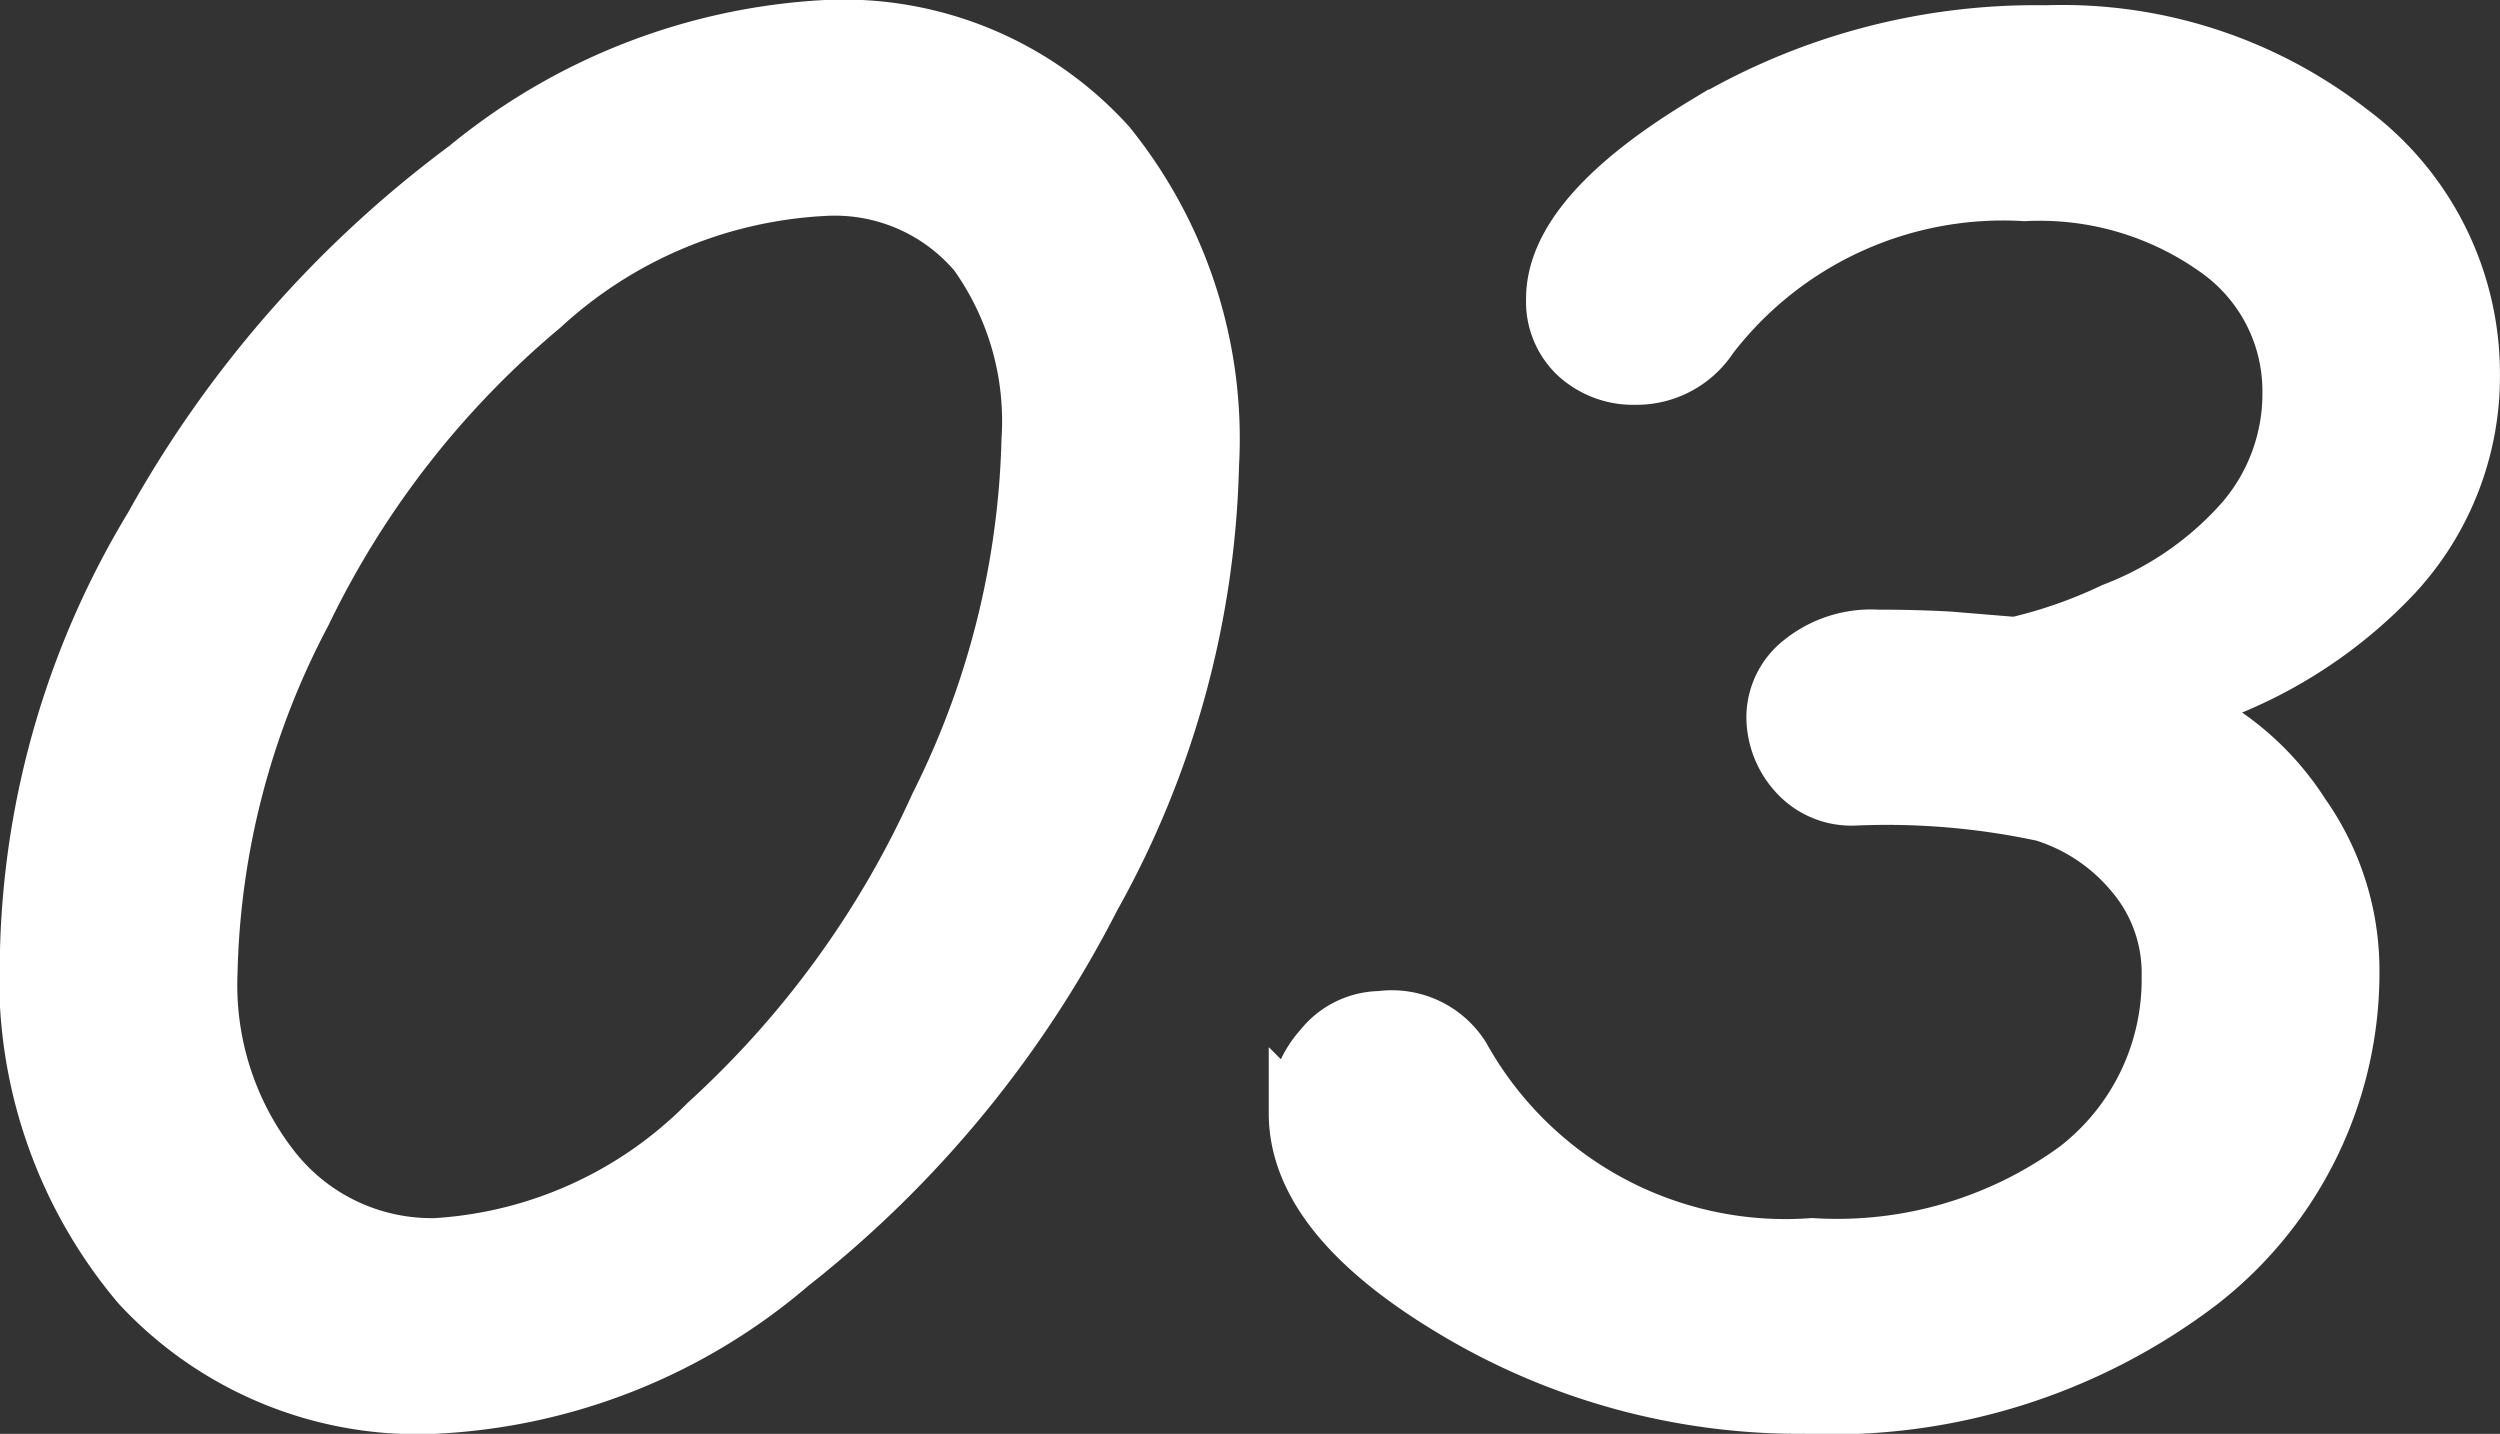 <svg xmlns="http://www.w3.org/2000/svg" width="45.604" height="26.156" viewBox="0 0 45.604 26.156"><rect x="0" y="0" width="45.604" height="26.156" fill="#333333" stroke="none"/><path id="Path_44860" data-name="Path 44860" d="M24.644-17.039a16.947,16.947,0,0,1-2.162,7.887,20.2,20.2,0,0,1-5.511,6.7A10.771,10.771,0,0,1,10.425.137,6.921,6.921,0,0,1,5.076-2.076a8.688,8.688,0,0,1-2.034-6.11,15.672,15.672,0,0,1,2.264-7.725,20.591,20.591,0,0,1,5.742-6.554A11.261,11.261,0,0,1,17.6-25.02a6.519,6.519,0,0,1,5.161,2.136A8.539,8.539,0,0,1,24.644-17.039ZM6.375-7.776A5.427,5.427,0,0,0,7.528-4.2,3.676,3.676,0,0,0,10.493-2.8,7.593,7.593,0,0,0,15.441-5.05a17.63,17.63,0,0,0,4.2-5.785A15.694,15.694,0,0,0,21.311-17.5a5.254,5.254,0,0,0-.966-3.392,3.372,3.372,0,0,0-2.777-1.188,8.2,8.2,0,0,0-5.135,2.162A16.76,16.76,0,0,0,8.083-14.33,14.691,14.691,0,0,0,6.375-7.776Zm35.837-4.854a5.092,5.092,0,0,1,2.333,1.965,4.929,4.929,0,0,1,.9,2.717,7.158,7.158,0,0,1-2.777,5.836,11.091,11.091,0,0,1-7.2,2.247A12.265,12.265,0,0,1,29.1-1.589q-2.914-1.726-2.914-3.623a1.773,1.773,0,0,1,.461-1.2,1.391,1.391,0,0,1,1.077-.53,1.525,1.525,0,0,1,1.5.7A6.737,6.737,0,0,0,35.6-2.8,7.4,7.4,0,0,0,40.409-4.2a4.352,4.352,0,0,0,1.7-3.512,2.79,2.79,0,0,0-.675-1.88,3.437,3.437,0,0,0-1.615-1.077,13.594,13.594,0,0,0-3.452-.291,1.357,1.357,0,0,1-1.068-.453,1.536,1.536,0,0,1-.4-1.051,1.3,1.3,0,0,1,.5-.991,2.034,2.034,0,0,1,1.393-.444q.684,0,1.3.034l1.213.1a8.64,8.64,0,0,0,1.786-.624,6.012,6.012,0,0,0,2.367-1.641,3.545,3.545,0,0,0,.854-2.35,3.146,3.146,0,0,0-1.324-2.572,5.551,5.551,0,0,0-3.512-1.034,6.72,6.72,0,0,0-5.725,2.615,1.617,1.617,0,0,1-1.367.735,1.529,1.529,0,0,1-1.077-.393,1.349,1.349,0,0,1-.427-1.042q0-1.521,2.751-3.187a11.8,11.8,0,0,1,6.238-1.666,8.563,8.563,0,0,1,5.546,1.794,5.511,5.511,0,0,1,2.23,4.46,5.32,5.32,0,0,1-1.418,3.632A8.632,8.632,0,0,1,42.212-12.629Z" transform="translate(-2.542 25.52)" fill="#fff" stroke="#fff" stroke-width="1"/></svg>
